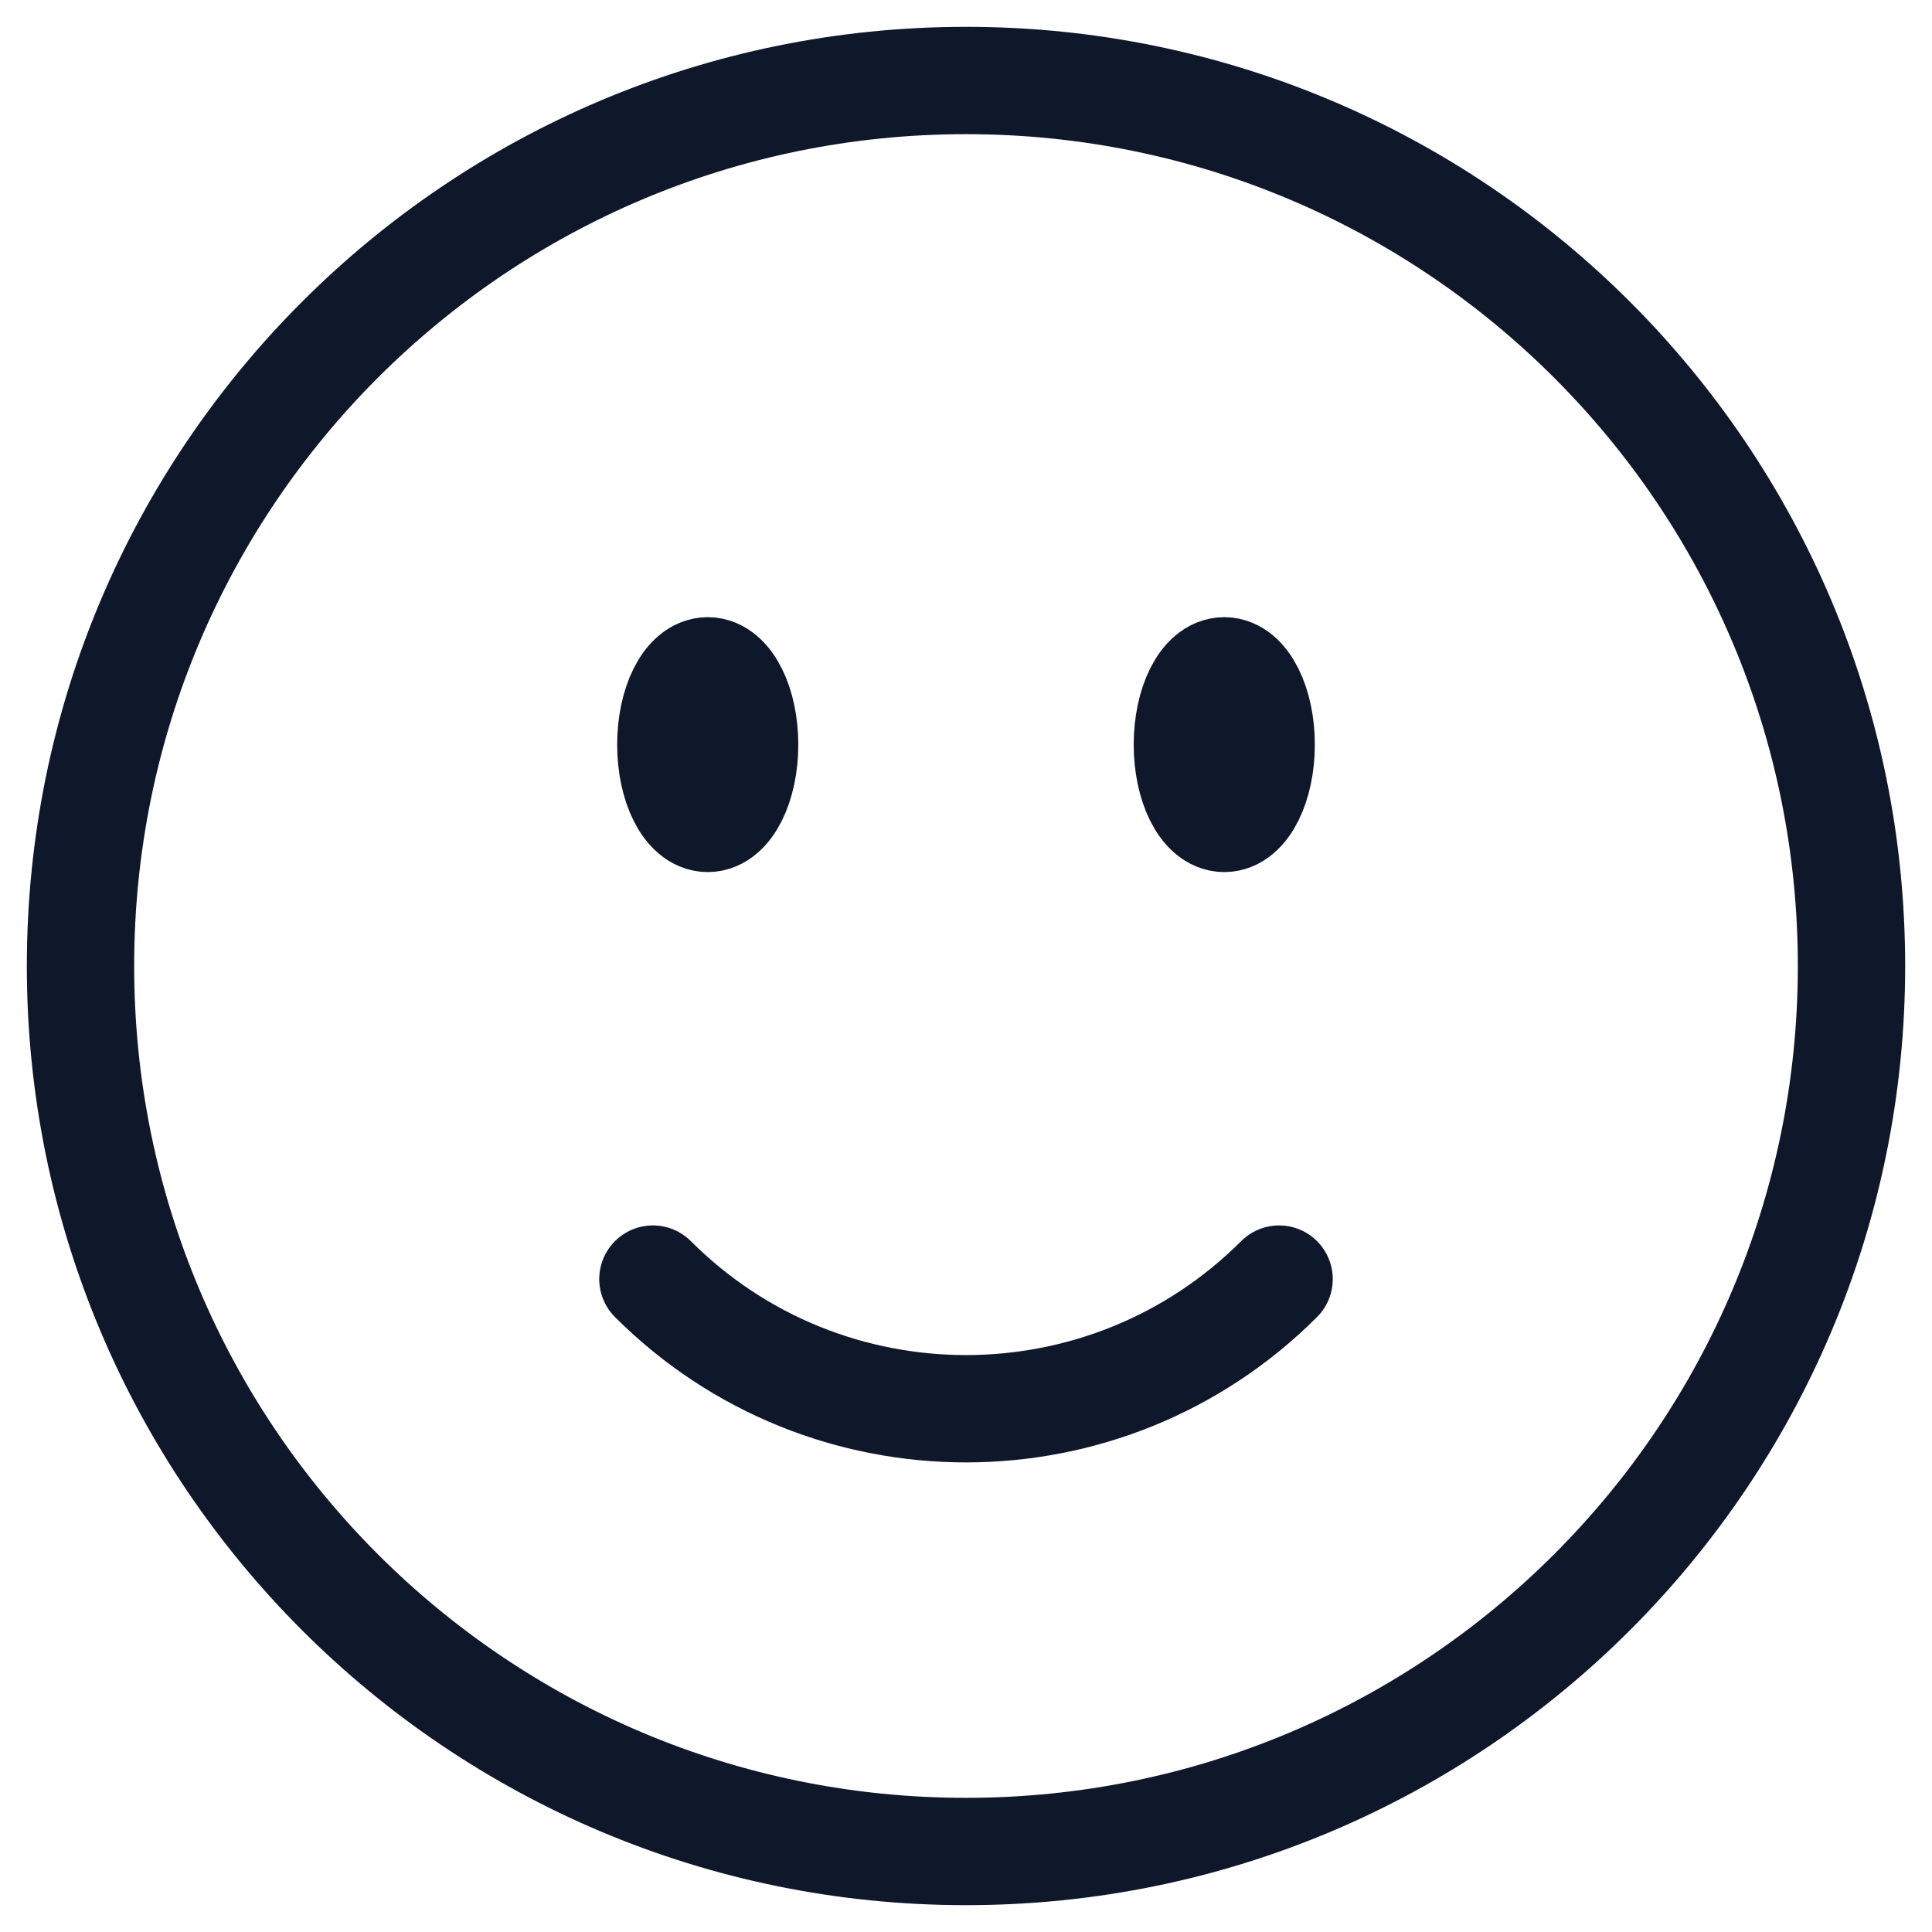 <svg width="36" height="36" viewBox="0 0 36 36" fill="none" xmlns="http://www.w3.org/2000/svg">
<path d="M23.834 23.834C20.612 27.055 15.388 27.055 12.166 23.834M34.5 18C34.5 27.113 27.113 34.5 18 34.5C8.887 34.5 1.5 27.113 1.5 18C1.5 8.887 8.887 1.5 18 1.5C27.113 1.5 34.5 8.887 34.5 18ZM13.875 13.875C13.875 14.634 13.567 15.25 13.188 15.25C12.808 15.25 12.5 14.634 12.5 13.875C12.5 13.116 12.808 12.5 13.188 12.5C13.567 12.5 13.875 13.116 13.875 13.875ZM13.188 13.875H13.201V13.902H13.188V13.875ZM23.5 13.875C23.5 14.634 23.192 15.25 22.812 15.25C22.433 15.25 22.125 14.634 22.125 13.875C22.125 13.116 22.433 12.5 22.812 12.5C23.192 12.5 23.5 13.116 23.5 13.875ZM22.812 13.875H22.826V13.902H22.812V13.875Z" stroke="#0F172A" stroke-width="2" stroke-linecap="round" stroke-linejoin="round"/>
</svg>
